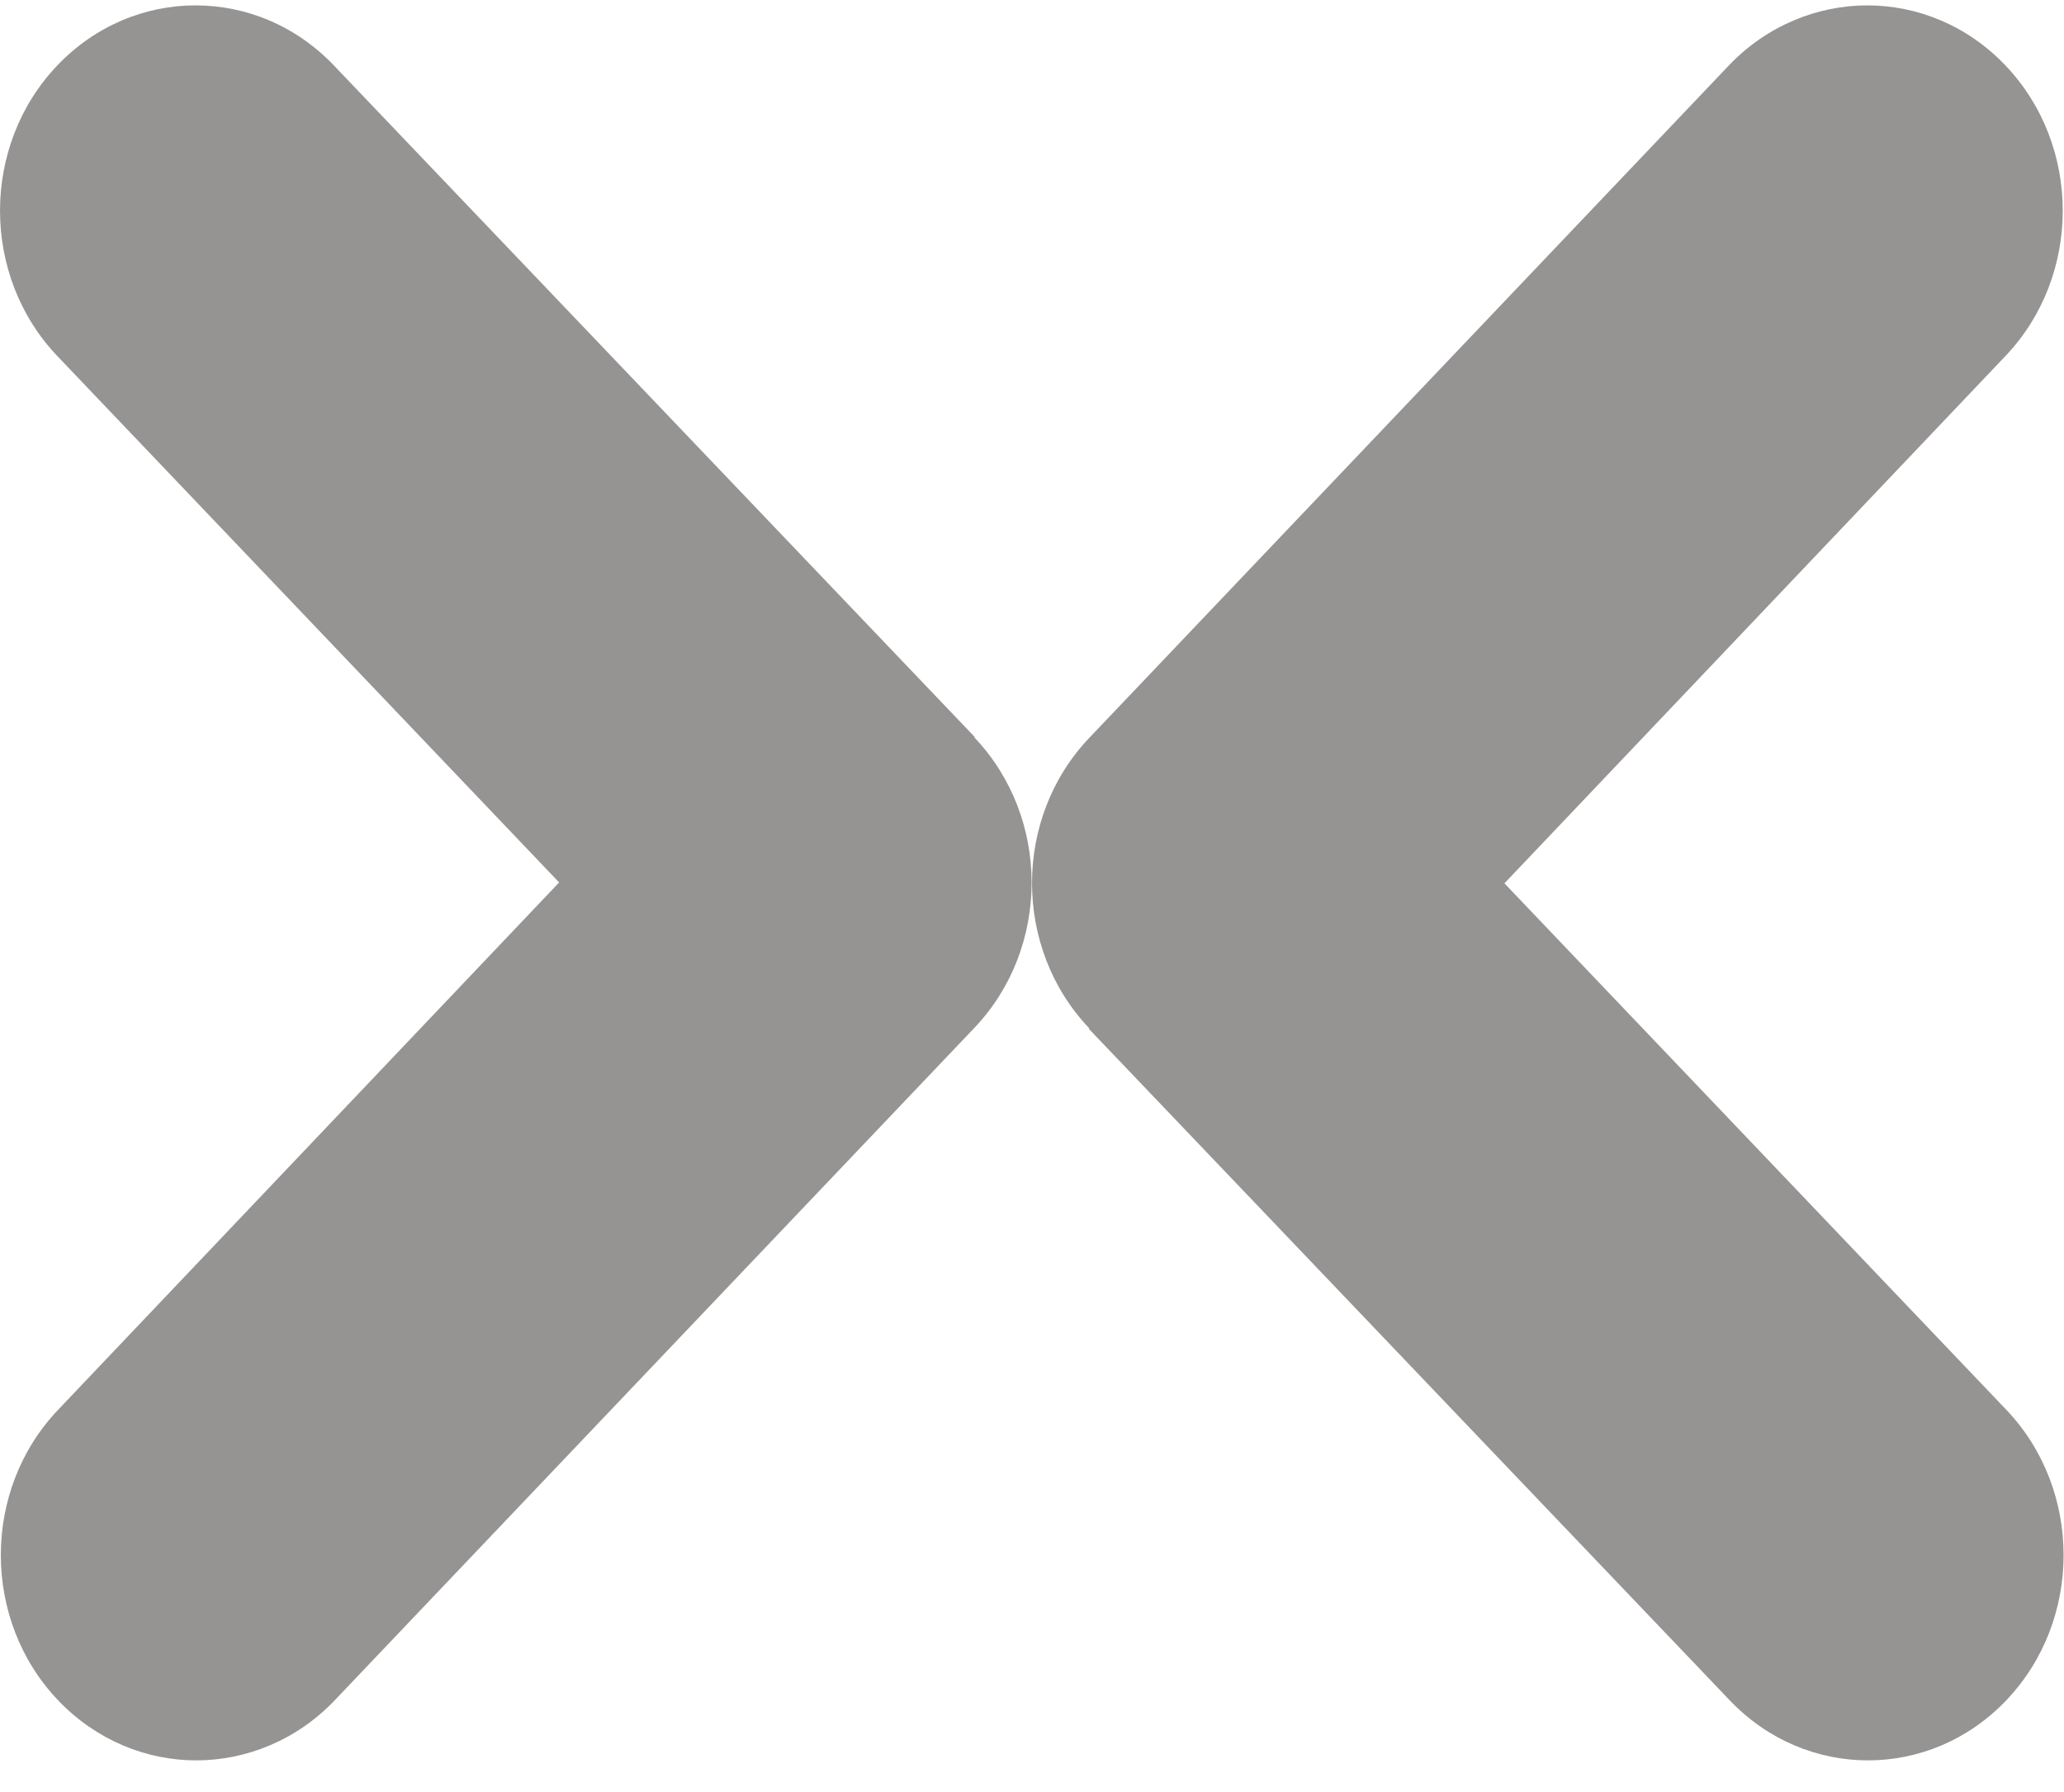 <svg width="38" height="33" viewBox="0 0 38 33" fill="none" xmlns="http://www.w3.org/2000/svg">
<path d="M17.946 13.572L6.148 1.206C4.742 -0.27 2.459 -0.27 1.054 1.206C-0.351 2.681 -0.351 5.079 1.054 6.555L10.294 16.25L1.069 25.962C-0.336 27.437 -0.336 29.835 1.069 31.31C1.772 32.048 2.696 32.417 3.612 32.417C4.529 32.417 5.46 32.048 6.163 31.31L17.939 18.928C19.344 17.453 19.344 15.055 17.939 13.58L17.946 13.572Z" fill="#969393"/>
<path d="M20.046 18.945L31.845 31.31C33.25 32.786 35.533 32.786 36.938 31.31C38.344 29.835 38.344 27.437 36.938 25.961L27.698 16.266L36.923 6.555C38.328 5.079 38.328 2.681 36.923 1.206C36.221 0.468 35.297 0.099 34.38 0.099C33.464 0.099 32.532 0.468 31.829 1.206L20.054 13.588C18.649 15.063 18.649 17.461 20.054 18.936L20.046 18.945Z" fill="#969393"/>
</svg>
